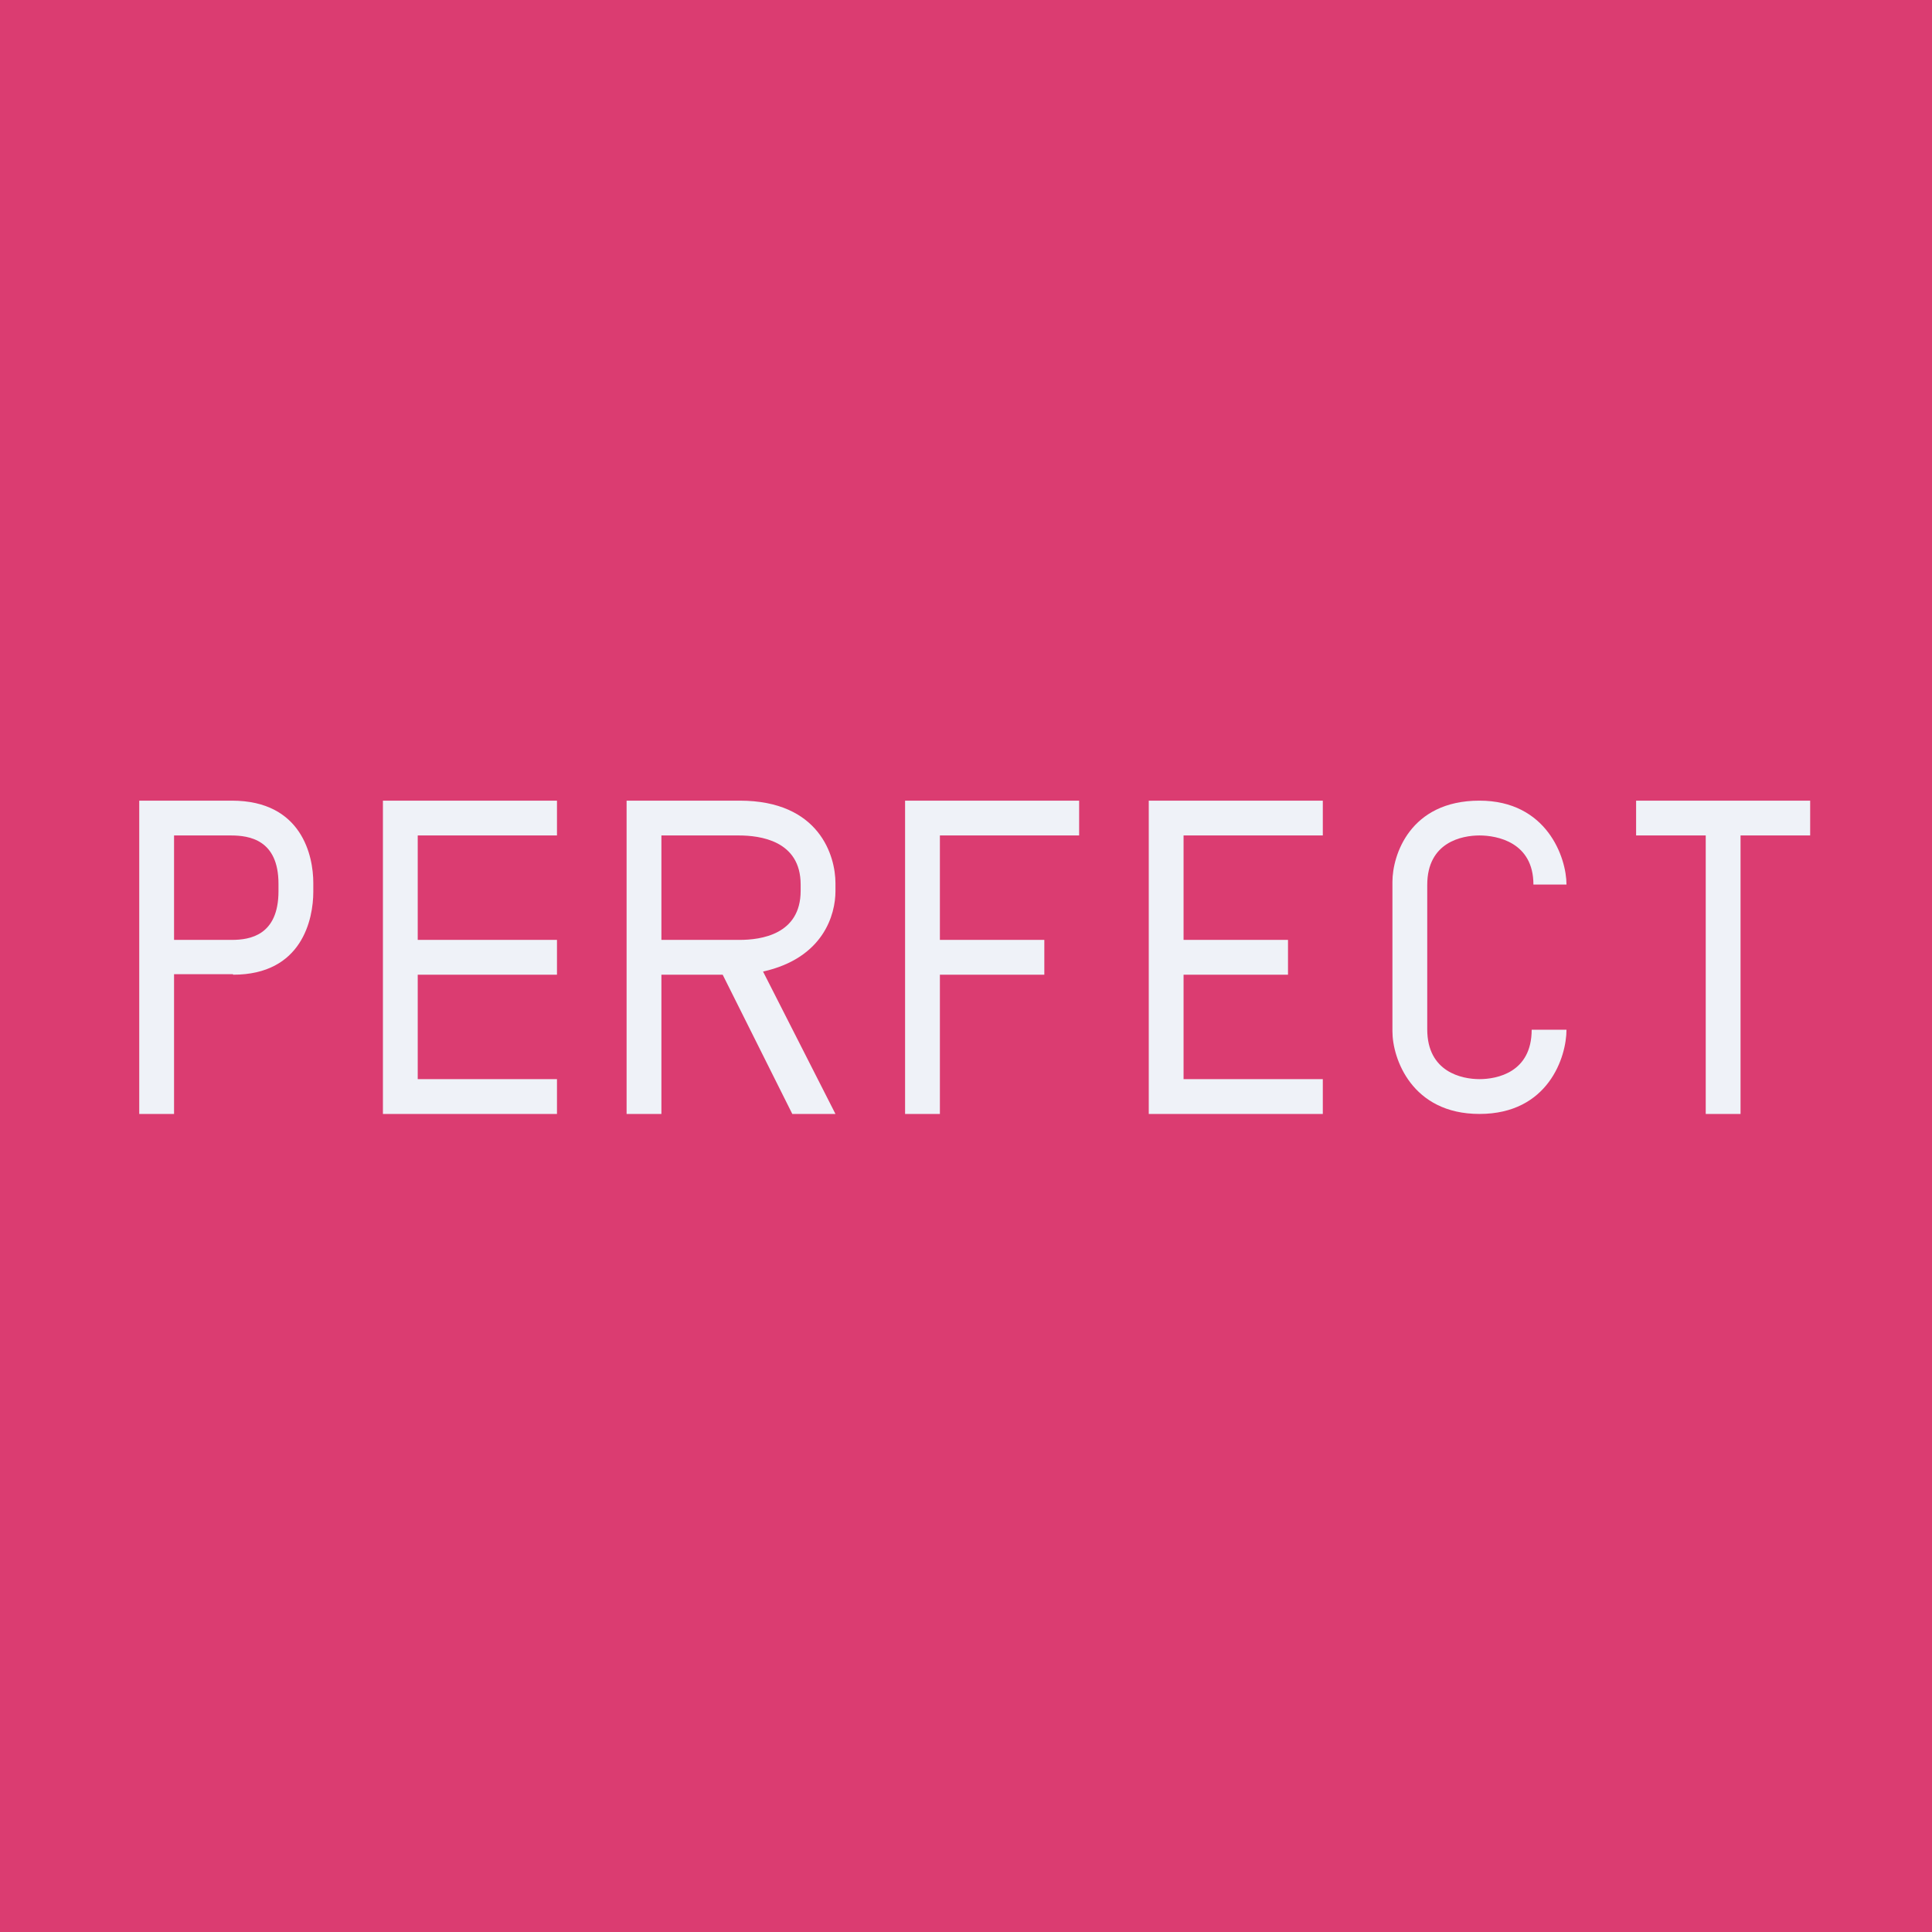 <?xml version="1.0" encoding="UTF-8"?>
<!-- generated by Finnhub -->
<svg viewBox="0 0 55.5 55.5" xmlns="http://www.w3.org/2000/svg">
<path d="M 0,0 H 55.5 V 55.5 H 0 Z" fill="rgb(219, 60, 113)"/>
<path d="M 6.69,27.985 H 5 V 32 H 4 V 23 H 6.66 C 8.68,23 9,24.6 9,25.36 V 25.62 C 9,26.4 8.68,28 6.7,28 Z M 8,25.39 C 8,24.12 7.16,24 6.63,24 H 5 V 27 H 6.66 C 7.18,27 8,26.87 8,25.6 V 25.39 Z M 11,32 V 23 H 16 V 24 H 12 V 27 H 16 V 28 H 12 V 31 H 16 V 32 H 11 Z M 22.76,32 L 20.76,28 H 19 V 32 H 18 V 23 H 21.25 C 23.55,23 24,24.6 24,25.37 V 25.6 C 24,26.27 23.66,27.52 21.92,27.91 L 24,32 H 22.76 Z M 23,25.41 C 23,24.14 21.82,24 21.22,24 H 19 V 27 H 21.25 C 21.85,27 23,26.85 23,25.59 V 25.41 Z M 27,24 V 27 H 30 V 28 H 27 V 32 H 26 V 23 H 31 V 24 H 27 Z M 33,32 V 23 H 38 V 24 H 34 V 27 H 37 V 28 H 34 V 31 H 38 V 32 H 33 Z M 42.5,32 C 40.55,32 40,30.4 40,29.63 V 25.33 C 40,24.57 40.5,23 42.5,23 C 44.44,23 45,24.64 45,25.41 H 44.05 C 44.05,24.19 43,24 42.5,24 C 42,24 41,24.19 41,25.42 V 29.57 C 41,30.8 42,31 42.5,31 S 44,30.81 44,29.58 H 45 C 45,30.36 44.48,32 42.5,32 Z M 50,24 V 32 H 49 V 24 H 47 V 23 H 52 V 24 H 50 Z" fill="rgb(239, 242, 248)"/>
</svg>
